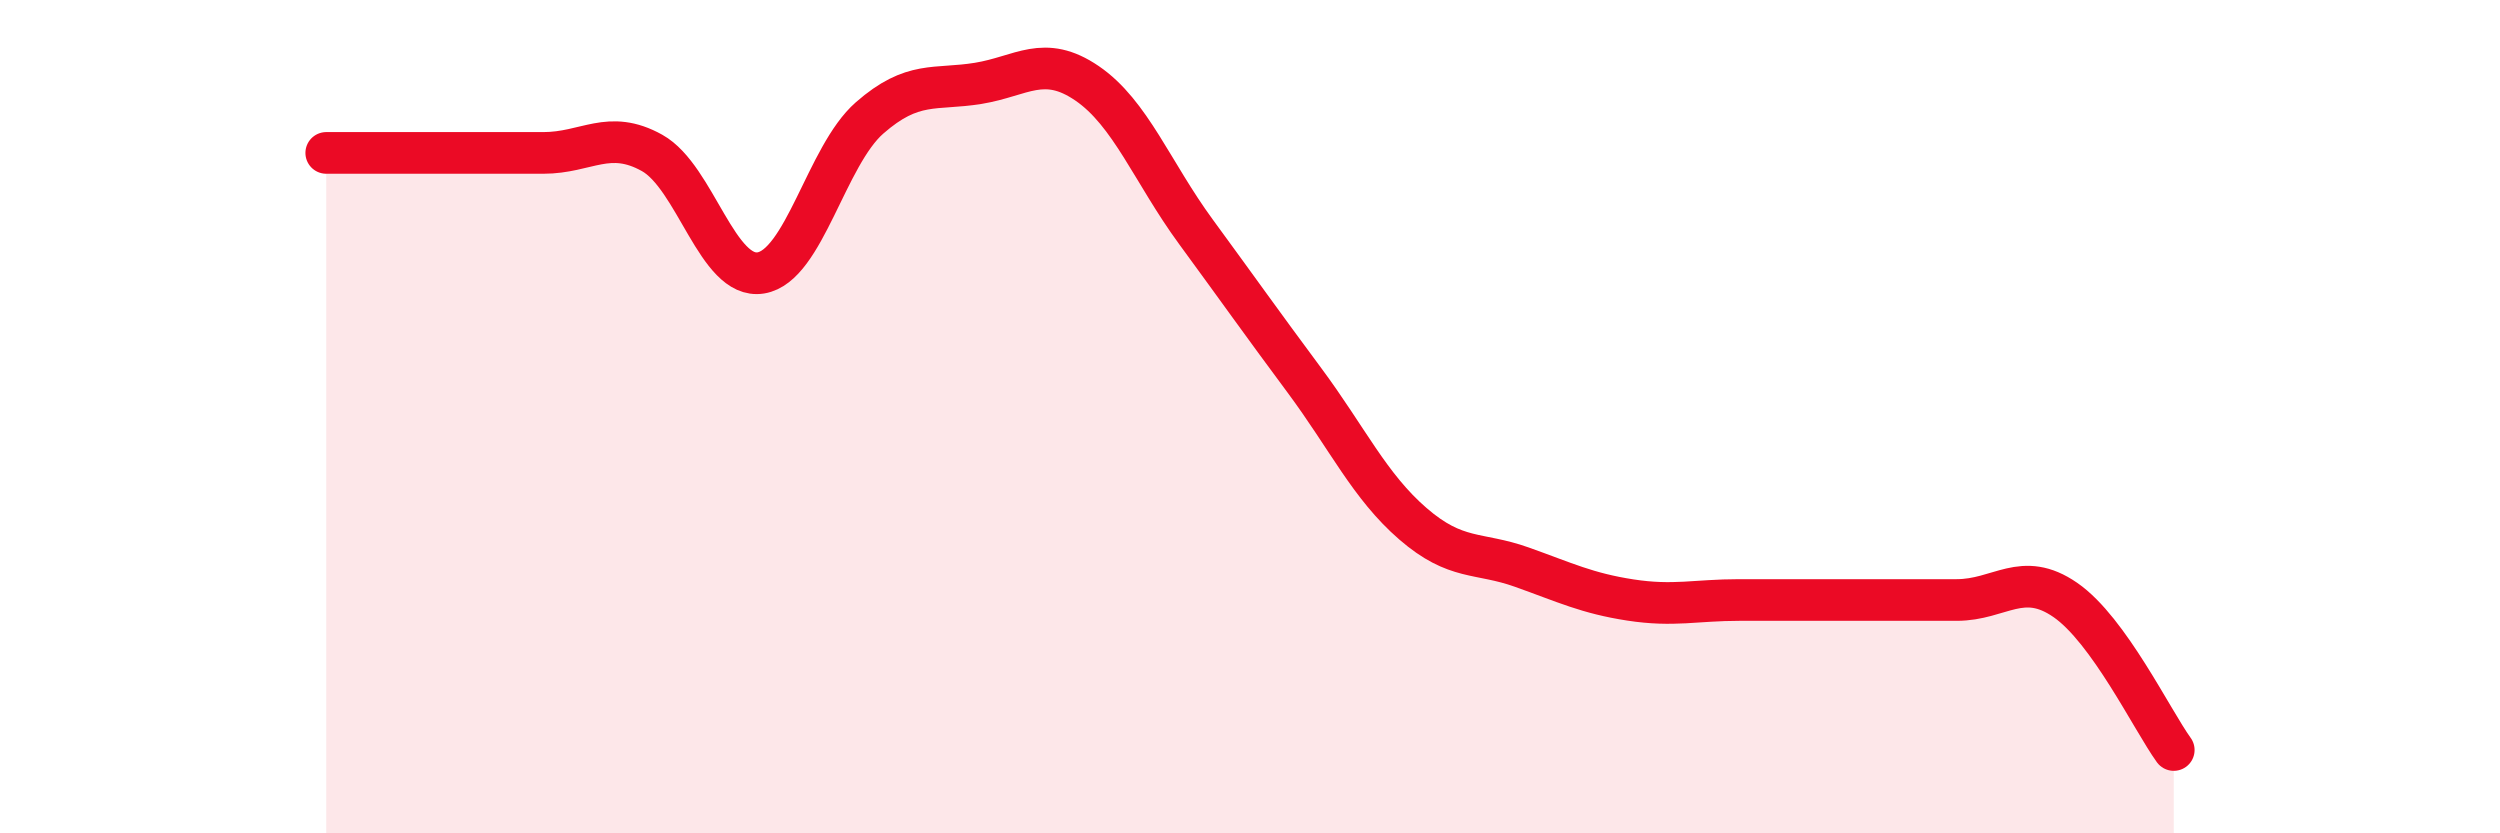 
    <svg width="60" height="20" viewBox="0 0 60 20" xmlns="http://www.w3.org/2000/svg">
      <path
        d="M 7.83,3.67 C 8.35,3.67 9.39,3.67 10.43,3.67 C 11.47,3.67 12,3.67 13.04,3.67 C 14.08,3.67 14.61,3.09 15.65,3.67 C 16.69,4.25 17.22,6.72 18.26,6.55 C 19.3,6.38 19.83,3.74 20.87,2.83 C 21.91,1.92 22.44,2.17 23.48,2 C 24.52,1.83 25.05,1.29 26.09,2 C 27.13,2.71 27.66,4.14 28.7,5.56 C 29.74,6.98 30.26,7.72 31.3,9.12 C 32.34,10.52 32.87,11.67 33.91,12.57 C 34.95,13.47 35.48,13.24 36.52,13.61 C 37.56,13.98 38.09,14.24 39.13,14.4 C 40.17,14.56 40.7,14.4 41.74,14.4 C 42.78,14.4 43.31,14.4 44.35,14.4 C 45.39,14.4 45.92,14.4 46.96,14.4 C 48,14.4 48.53,13.68 49.57,14.4 C 50.61,15.12 51.65,17.28 52.17,18L52.17 20L7.83 20Z"
        fill="#EB0A25"
        opacity="0.1"
        stroke-linecap="round"
        stroke-linejoin="round"
      />
      <path
        d="M 7.83,3.67 C 8.35,3.67 9.39,3.67 10.43,3.67 C 11.47,3.67 12,3.67 13.04,3.67 C 14.08,3.67 14.61,3.09 15.65,3.67 C 16.69,4.25 17.22,6.72 18.26,6.55 C 19.3,6.38 19.83,3.74 20.87,2.83 C 21.91,1.92 22.44,2.17 23.48,2 C 24.52,1.83 25.05,1.29 26.09,2 C 27.13,2.71 27.66,4.14 28.7,5.56 C 29.74,6.98 30.26,7.72 31.3,9.12 C 32.34,10.52 32.87,11.67 33.91,12.57 C 34.95,13.47 35.48,13.24 36.52,13.61 C 37.56,13.98 38.09,14.24 39.13,14.4 C 40.17,14.56 40.7,14.4 41.74,14.4 C 42.78,14.4 43.31,14.4 44.35,14.4 C 45.39,14.4 45.92,14.4 46.96,14.4 C 48,14.4 48.53,13.68 49.57,14.4 C 50.61,15.12 51.65,17.28 52.17,18"
        stroke="#EB0A25"
        stroke-width="1"
        fill="none"
        stroke-linecap="round"
        stroke-linejoin="round"
      />
    </svg>
  